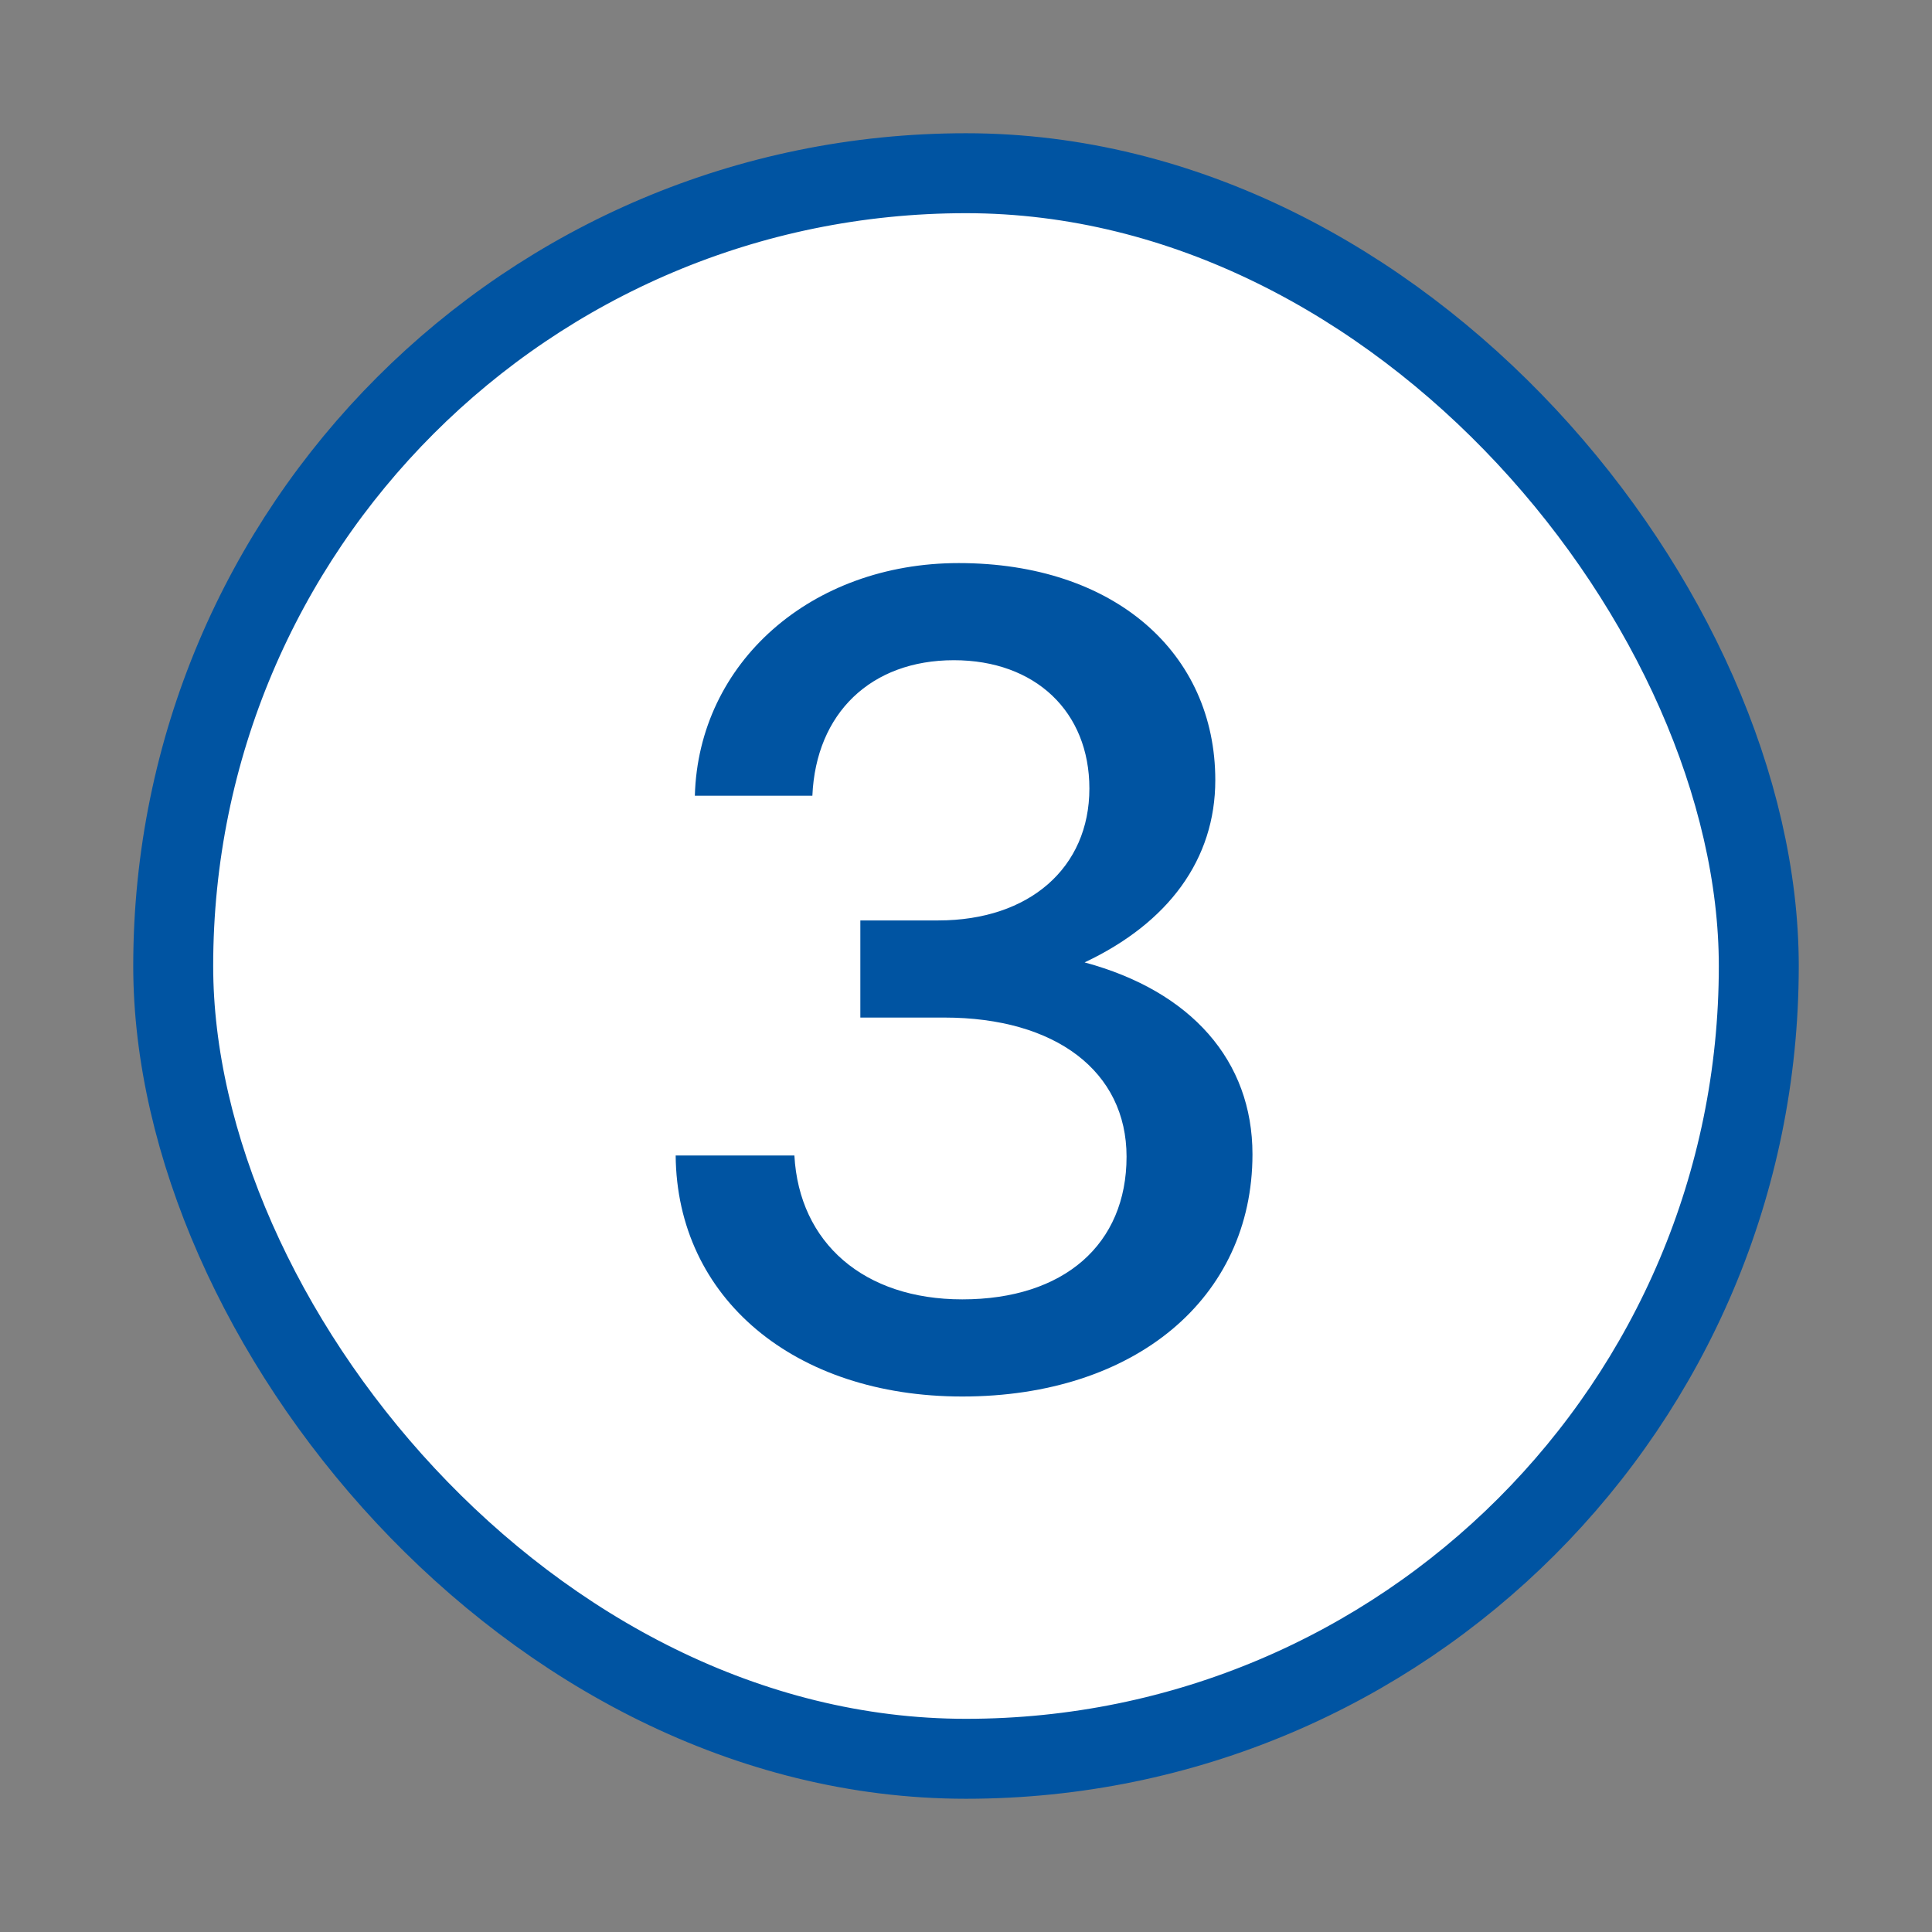 <svg width="145" height="145" viewBox="0 0 145 145" fill="none" xmlns="http://www.w3.org/2000/svg">
<rect x="0" y="0" width="145" height="145" fill="#808080" stroke="none"/>
<rect x="13" y="13" width="119" height="119" rx="59.5" fill="white"/>
<rect x="13" y="13" width="119" height="119" rx="59.5" stroke="#0054A2" stroke-width="6"/>
<path d="M72.22 104.81C59.62 104.81 50.8 97.43 50.71 86.72H59.62C59.98 93.29 64.84 97.52 72.22 97.52C79.87 97.52 84.55 93.38 84.55 86.81C84.55 80.42 79.24 76.37 70.87 76.37H64.57V69.08H70.42C77.26 69.08 81.76 65.12 81.76 59.18C81.76 53.42 77.71 49.55 71.59 49.55C65.38 49.55 61.24 53.51 60.97 59.72H52.15C52.42 49.73 60.88 42.26 71.95 42.26C83.65 42.26 91.21 49.01 91.21 58.55C91.21 64.49 87.7 69.26 81.4 72.23C89.41 74.39 94 79.61 94 86.63C94 97.43 85.18 104.81 72.22 104.81Z" fill="#0054A2"/>
</svg>
